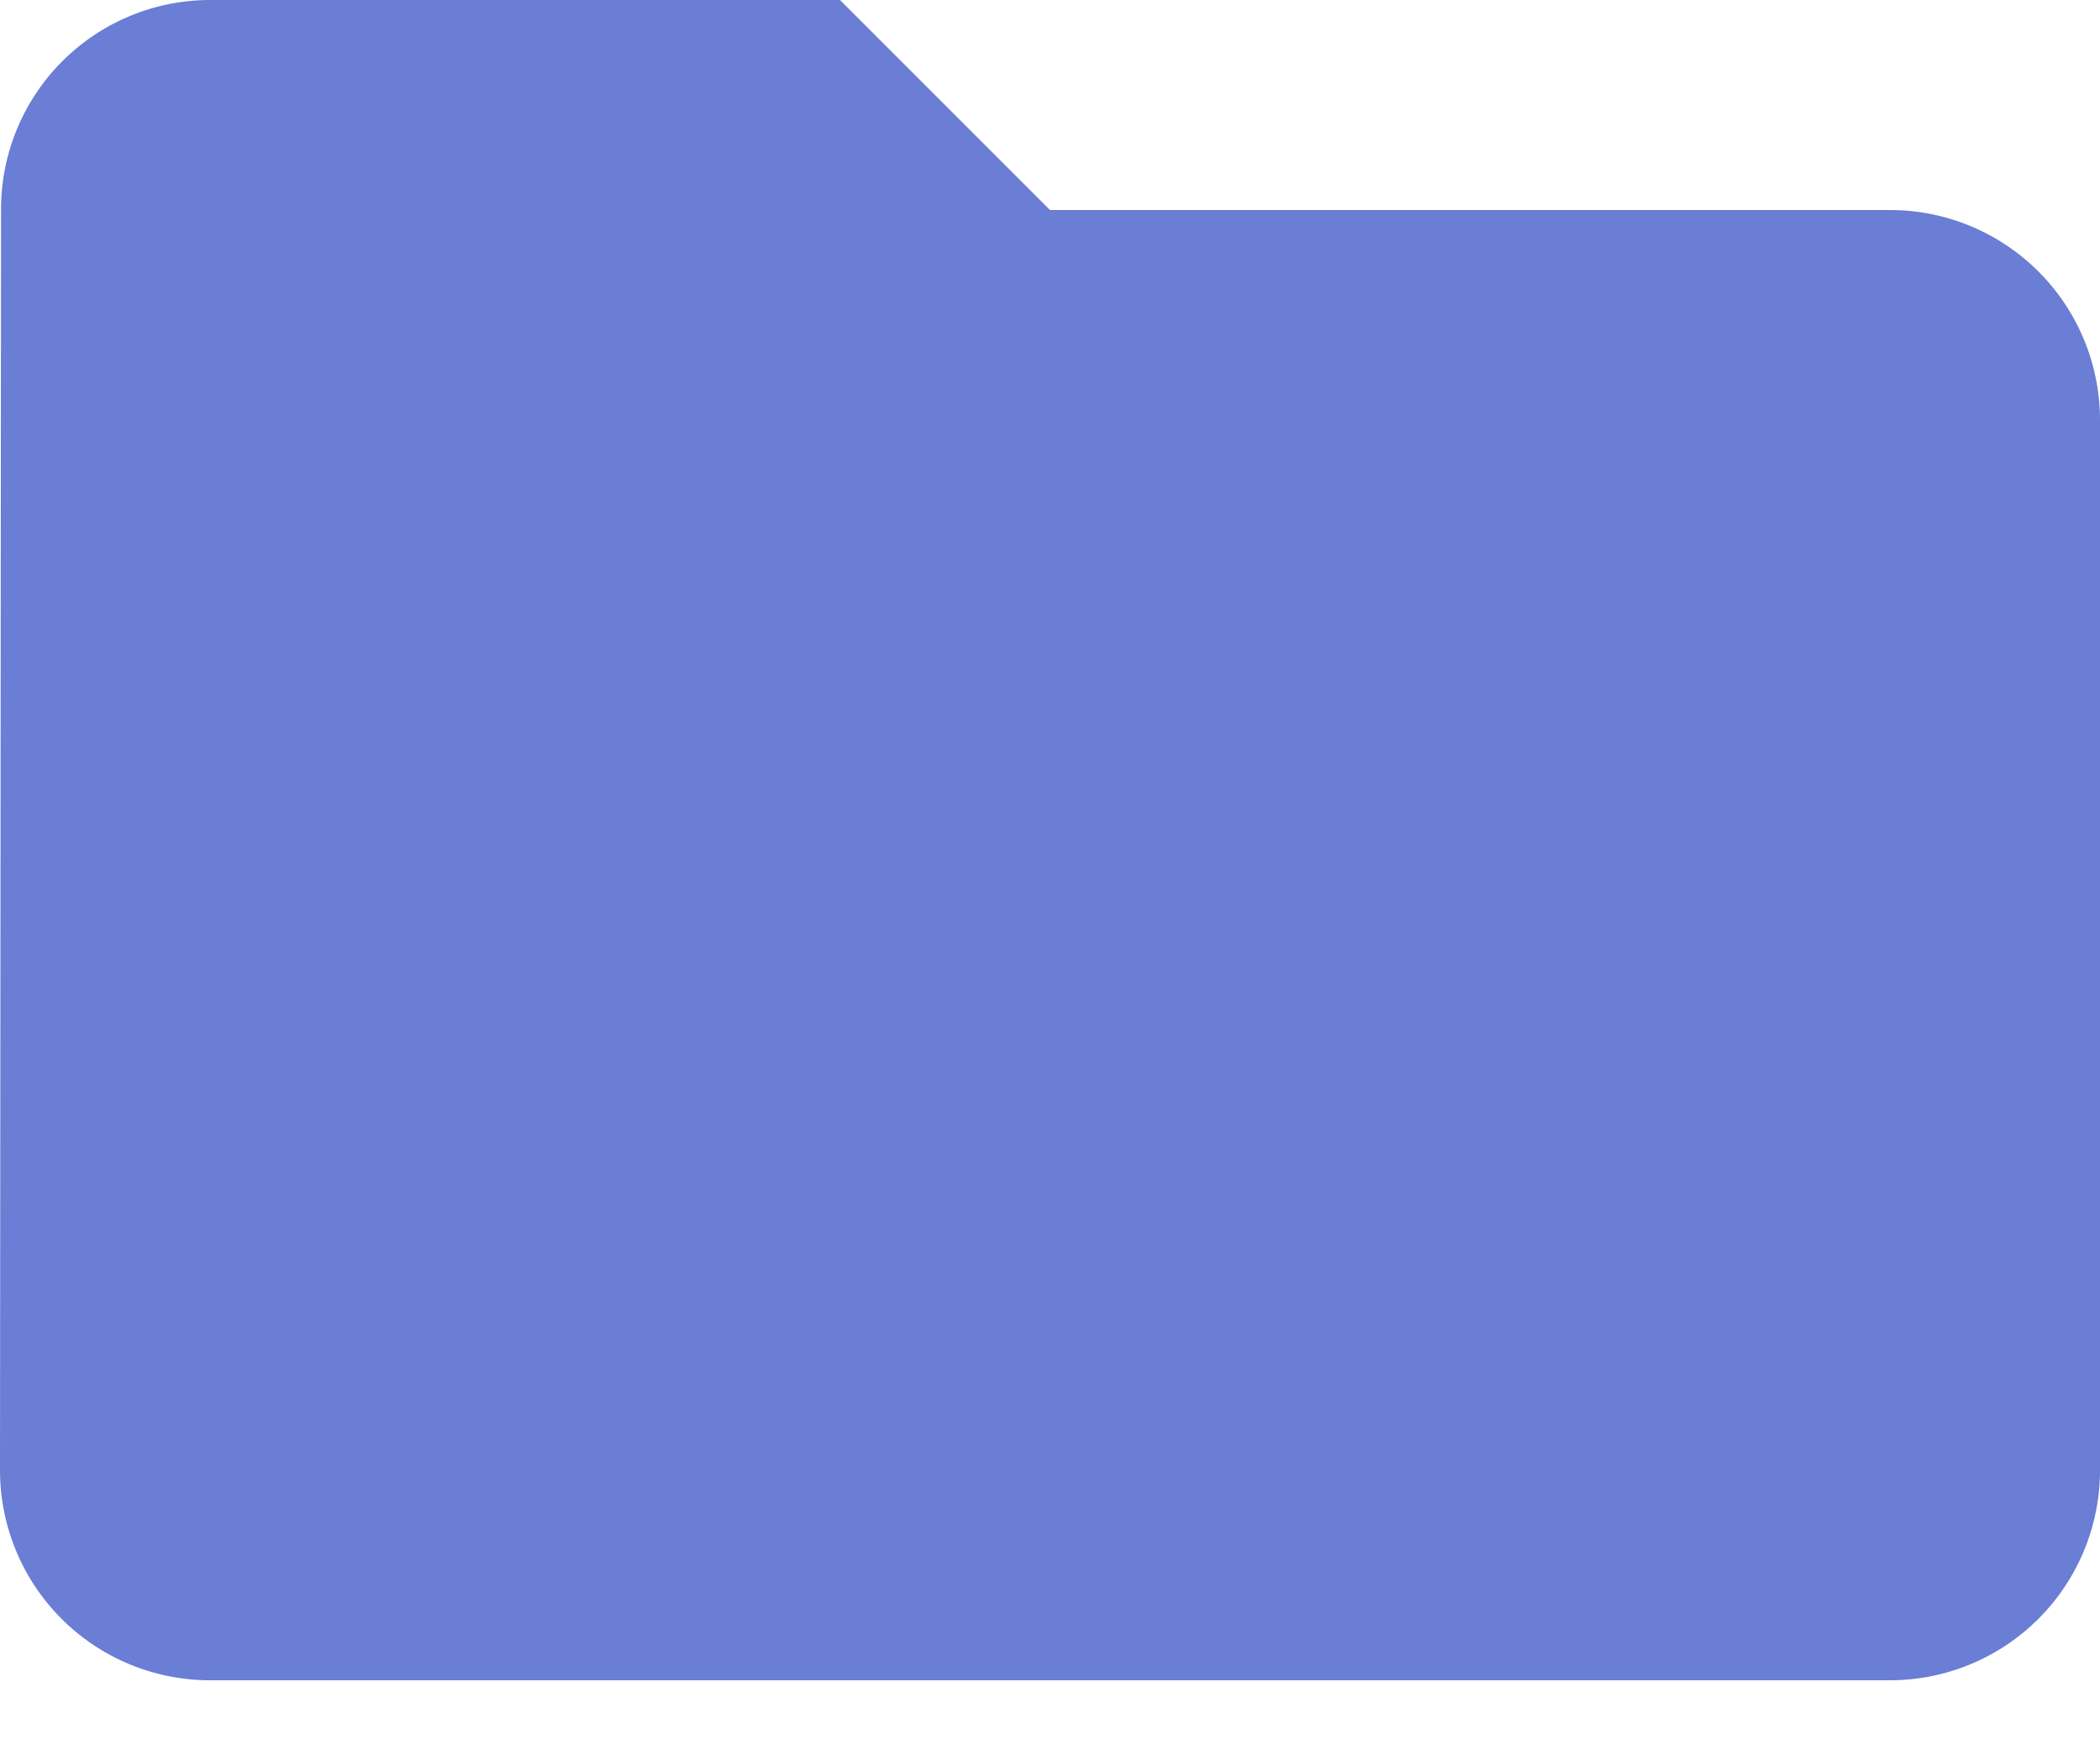 <svg xmlns="http://www.w3.org/2000/svg" width="24" height="20"><path fill="#697ED4" d="M21.6 2.4H12L9.6 0H2.4A2.39 2.39 0 0 0 .012 2.4L0 16.8a2.4 2.4 0 0 0 2.4 2.4h19.2a2.4 2.4 0 0 0 2.4-2.4v-12a2.4 2.4 0 0 0-2.4-2.4z"/></svg>